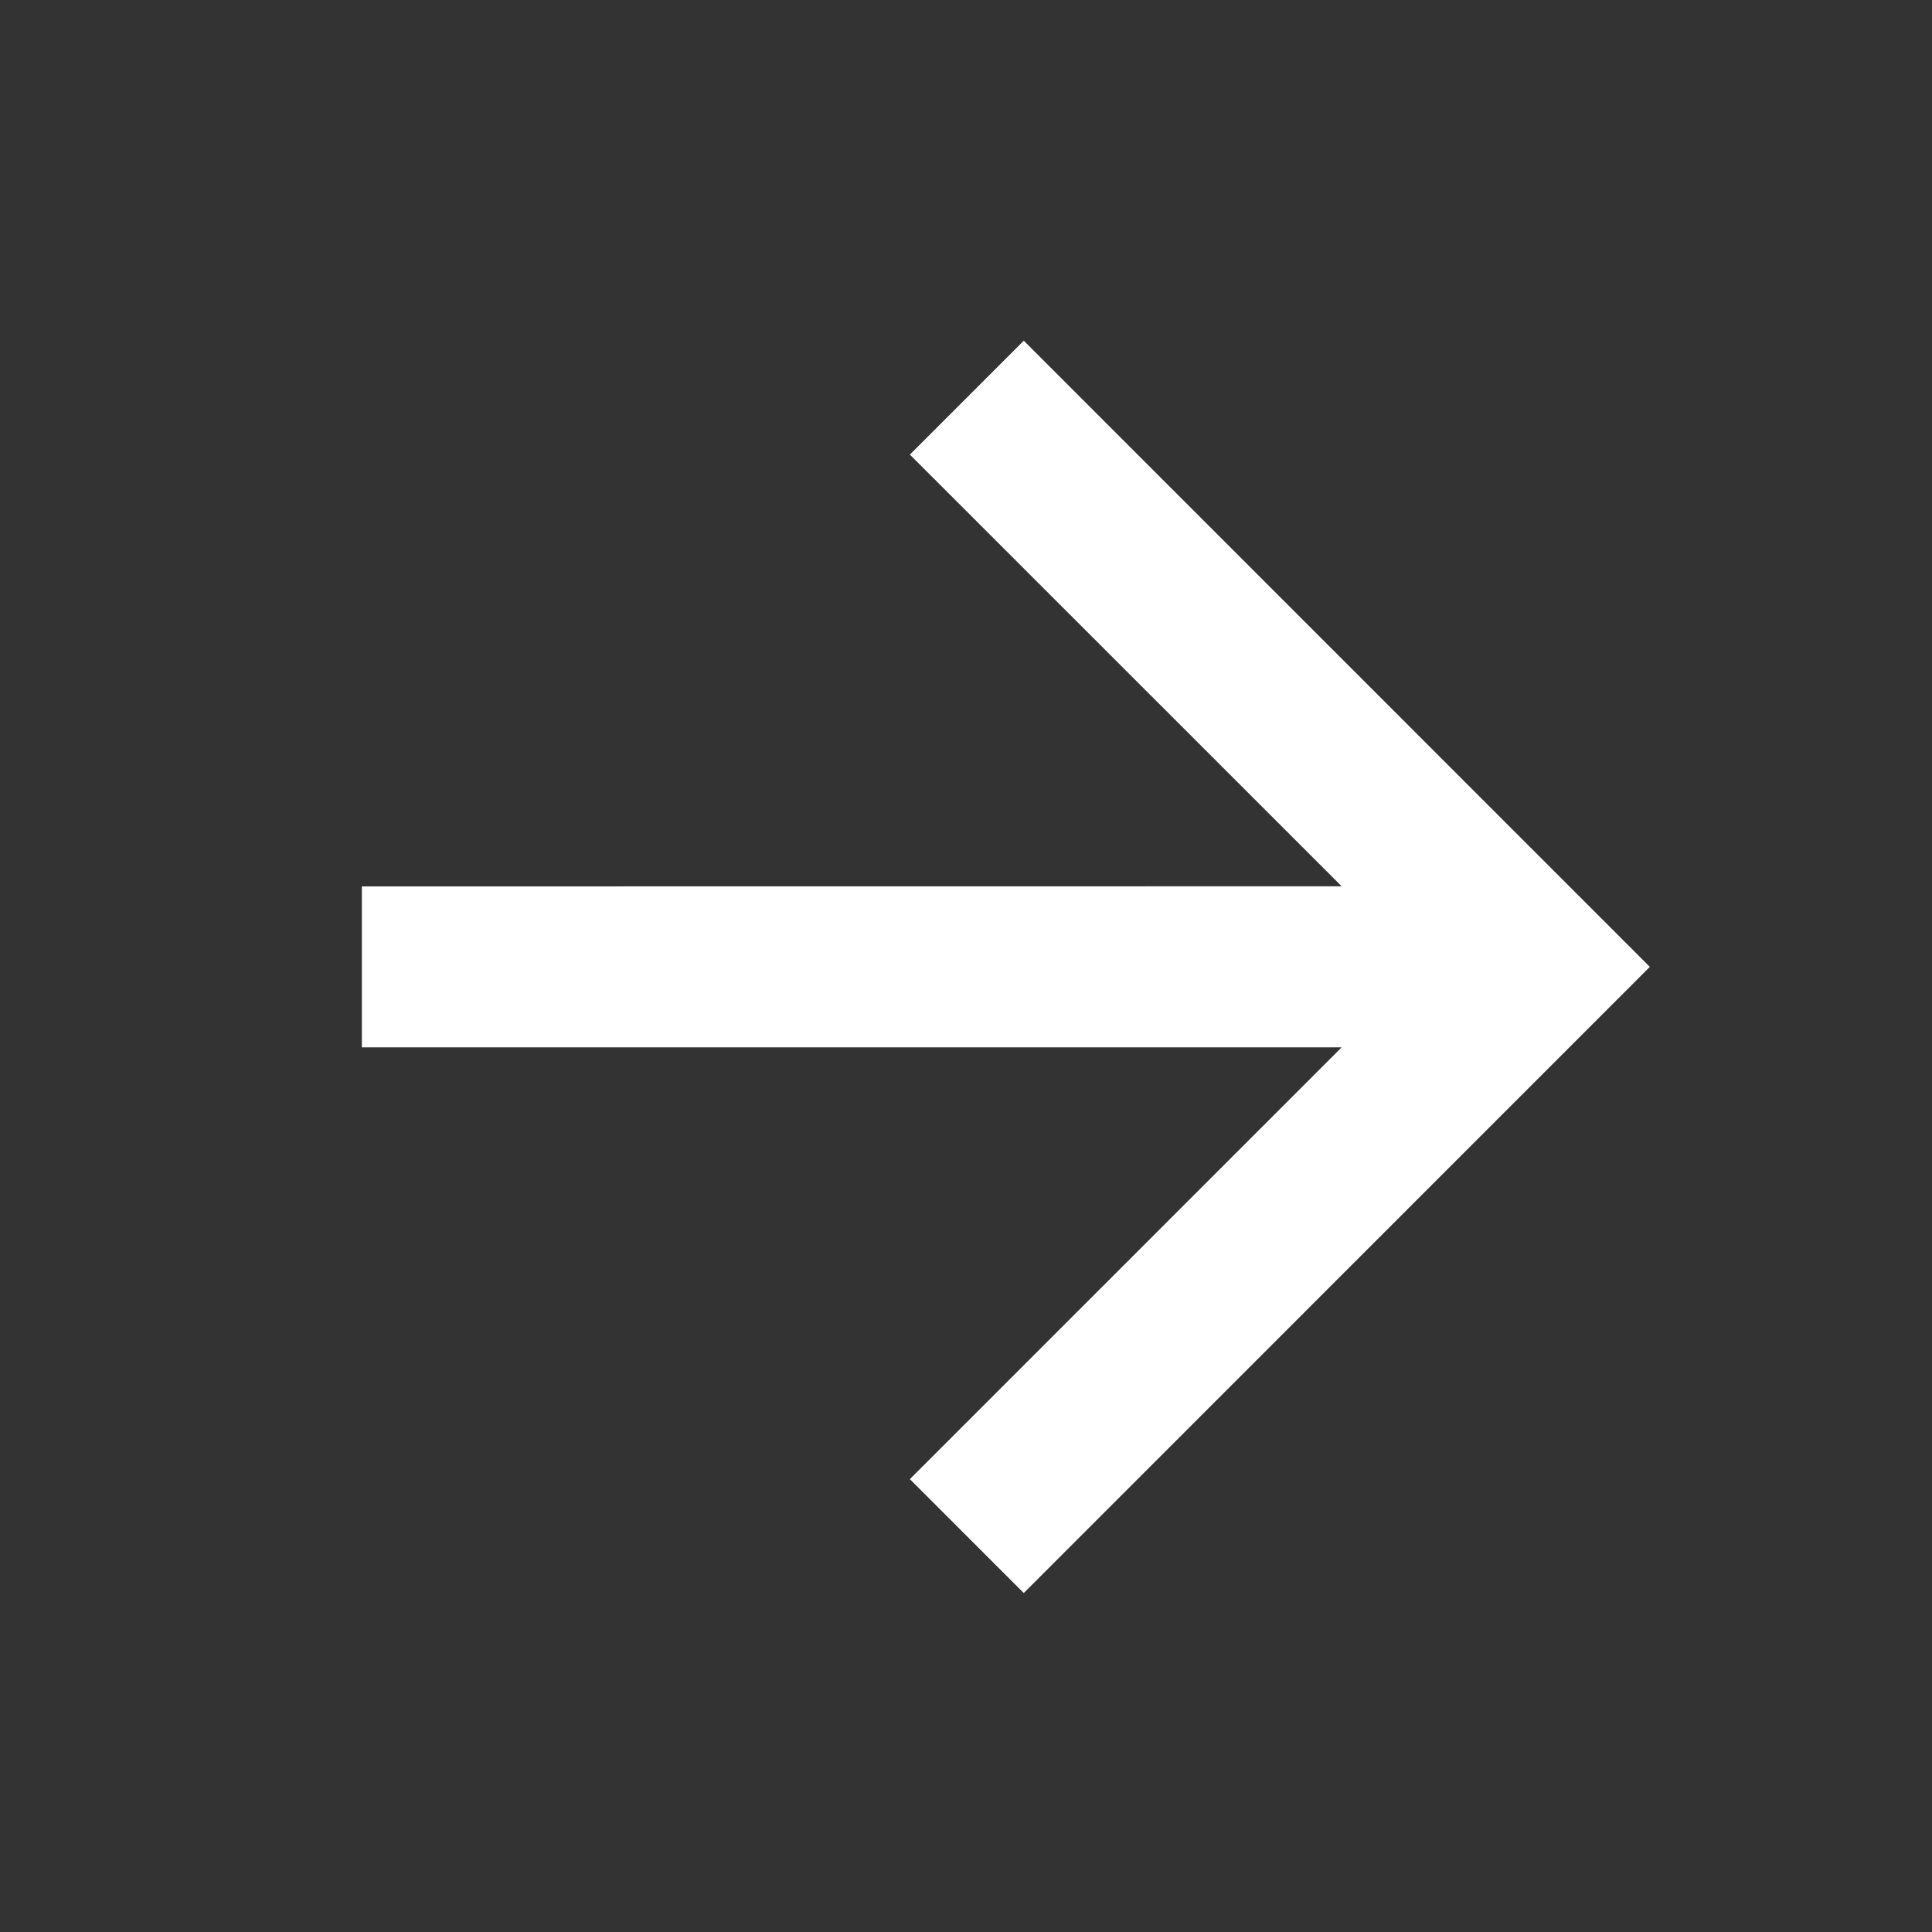 <svg width="20" height="20" viewBox="0 0 20 20" fill="none" xmlns="http://www.w3.org/2000/svg">
<rect x="0" y="0" width="20" height="20" fill="#333333" stroke="none"/>
<path d="M13.889 10.842L3.746 10.842L3.746 9.176L13.889 9.175L9.419 4.706L10.598 3.527L17.079 10.009L10.598 16.491L9.419 15.312L13.889 10.842Z" fill="white"/>
</svg>
